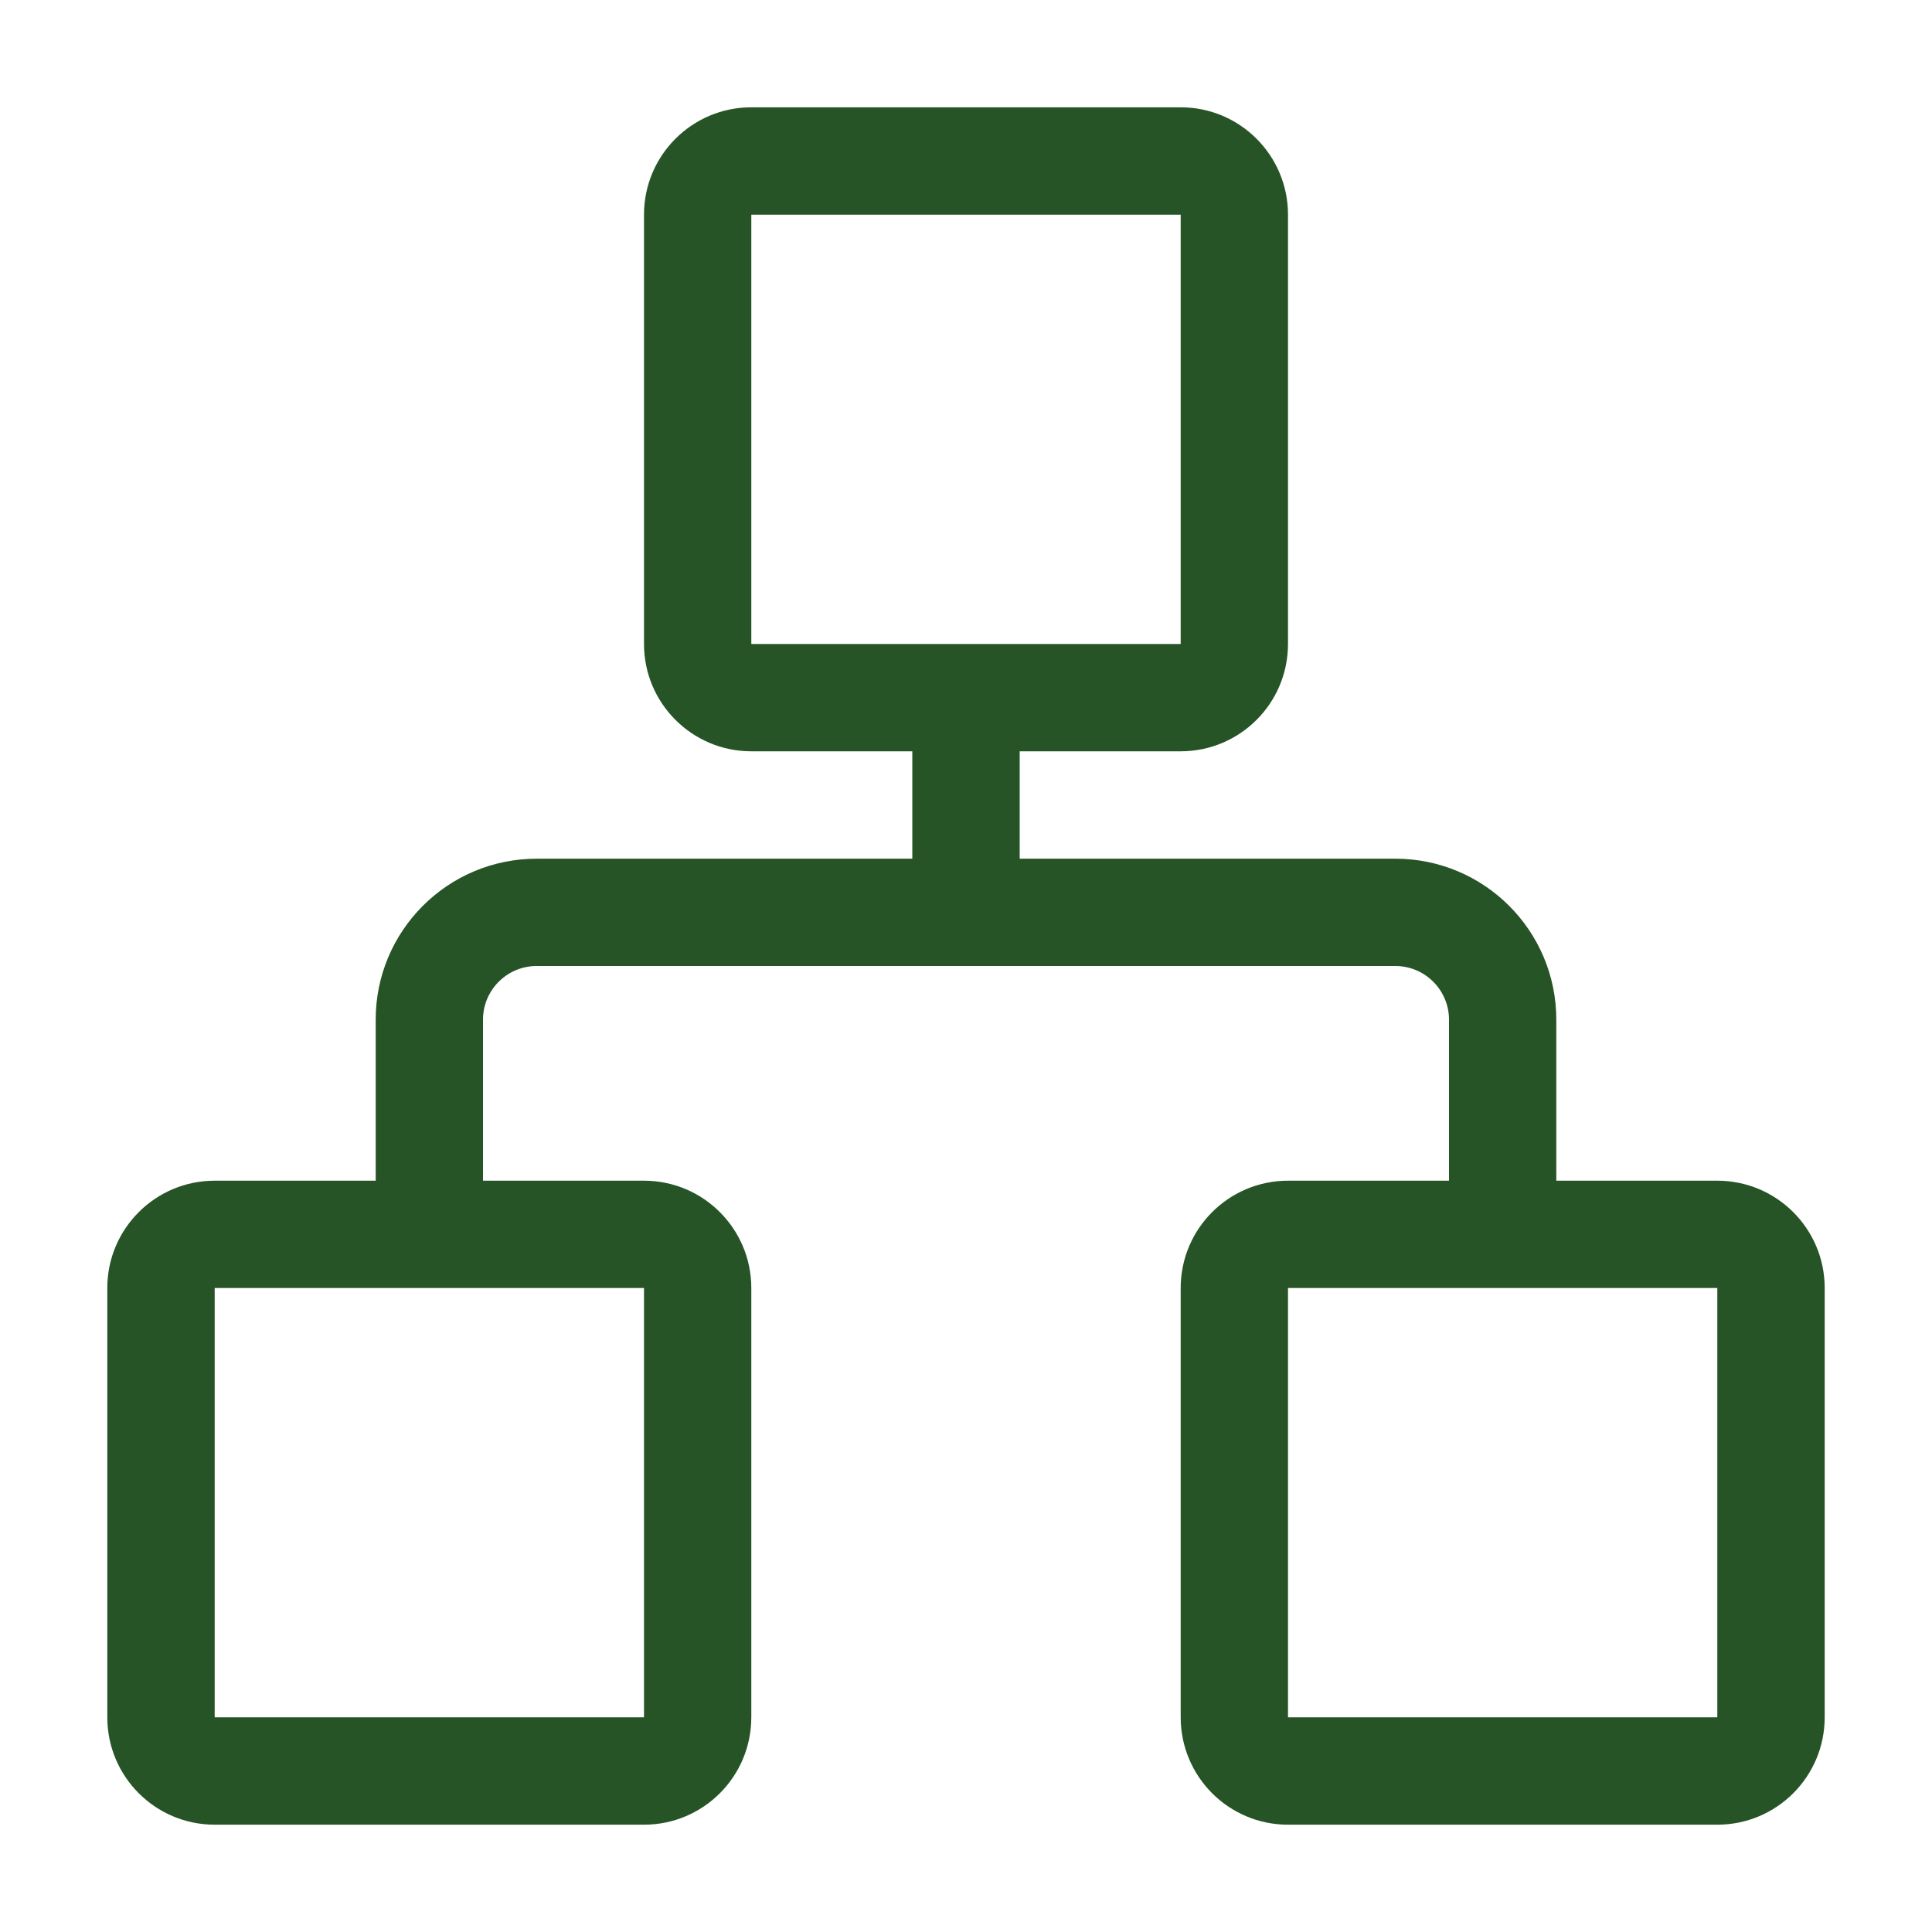 <svg width="24" height="24" viewBox="0 0 24 24" fill="none" xmlns="http://www.w3.org/2000/svg">
<path fill-rule="evenodd" clip-rule="evenodd" d="M9.333 2.667H14.667V8H9.333V2.667ZM8 2.667C8 1.93 8.597 1.333 9.333 1.333H14.667C15.403 1.333 16 1.93 16 2.667V8C16 8.736 15.403 9.333 14.667 9.333H12.667V10.667H17.333C18.438 10.667 19.333 11.562 19.333 12.667V14.667H21.333C22.07 14.667 22.667 15.264 22.667 16V21.333C22.667 22.07 22.07 22.667 21.333 22.667H16C15.264 22.667 14.667 22.07 14.667 21.333V16C14.667 15.264 15.264 14.667 16 14.667H18V12.667C18 12.299 17.701 12 17.333 12H12H6.667C6.298 12 6 12.299 6 12.667V14.667H8C8.736 14.667 9.333 15.264 9.333 16V21.333C9.333 22.07 8.736 22.667 8 22.667H2.667C1.93 22.667 1.333 22.07 1.333 21.333V16C1.333 15.264 1.93 14.667 2.667 14.667H4.667V12.667C4.667 11.562 5.562 10.667 6.667 10.667H11.333V9.333H9.333C8.597 9.333 8 8.736 8 8V2.667ZM16 16H21.333V21.333H16V16ZM8 16H2.667L2.667 21.333H8V16Z" fill="#275427"/>
</svg>
